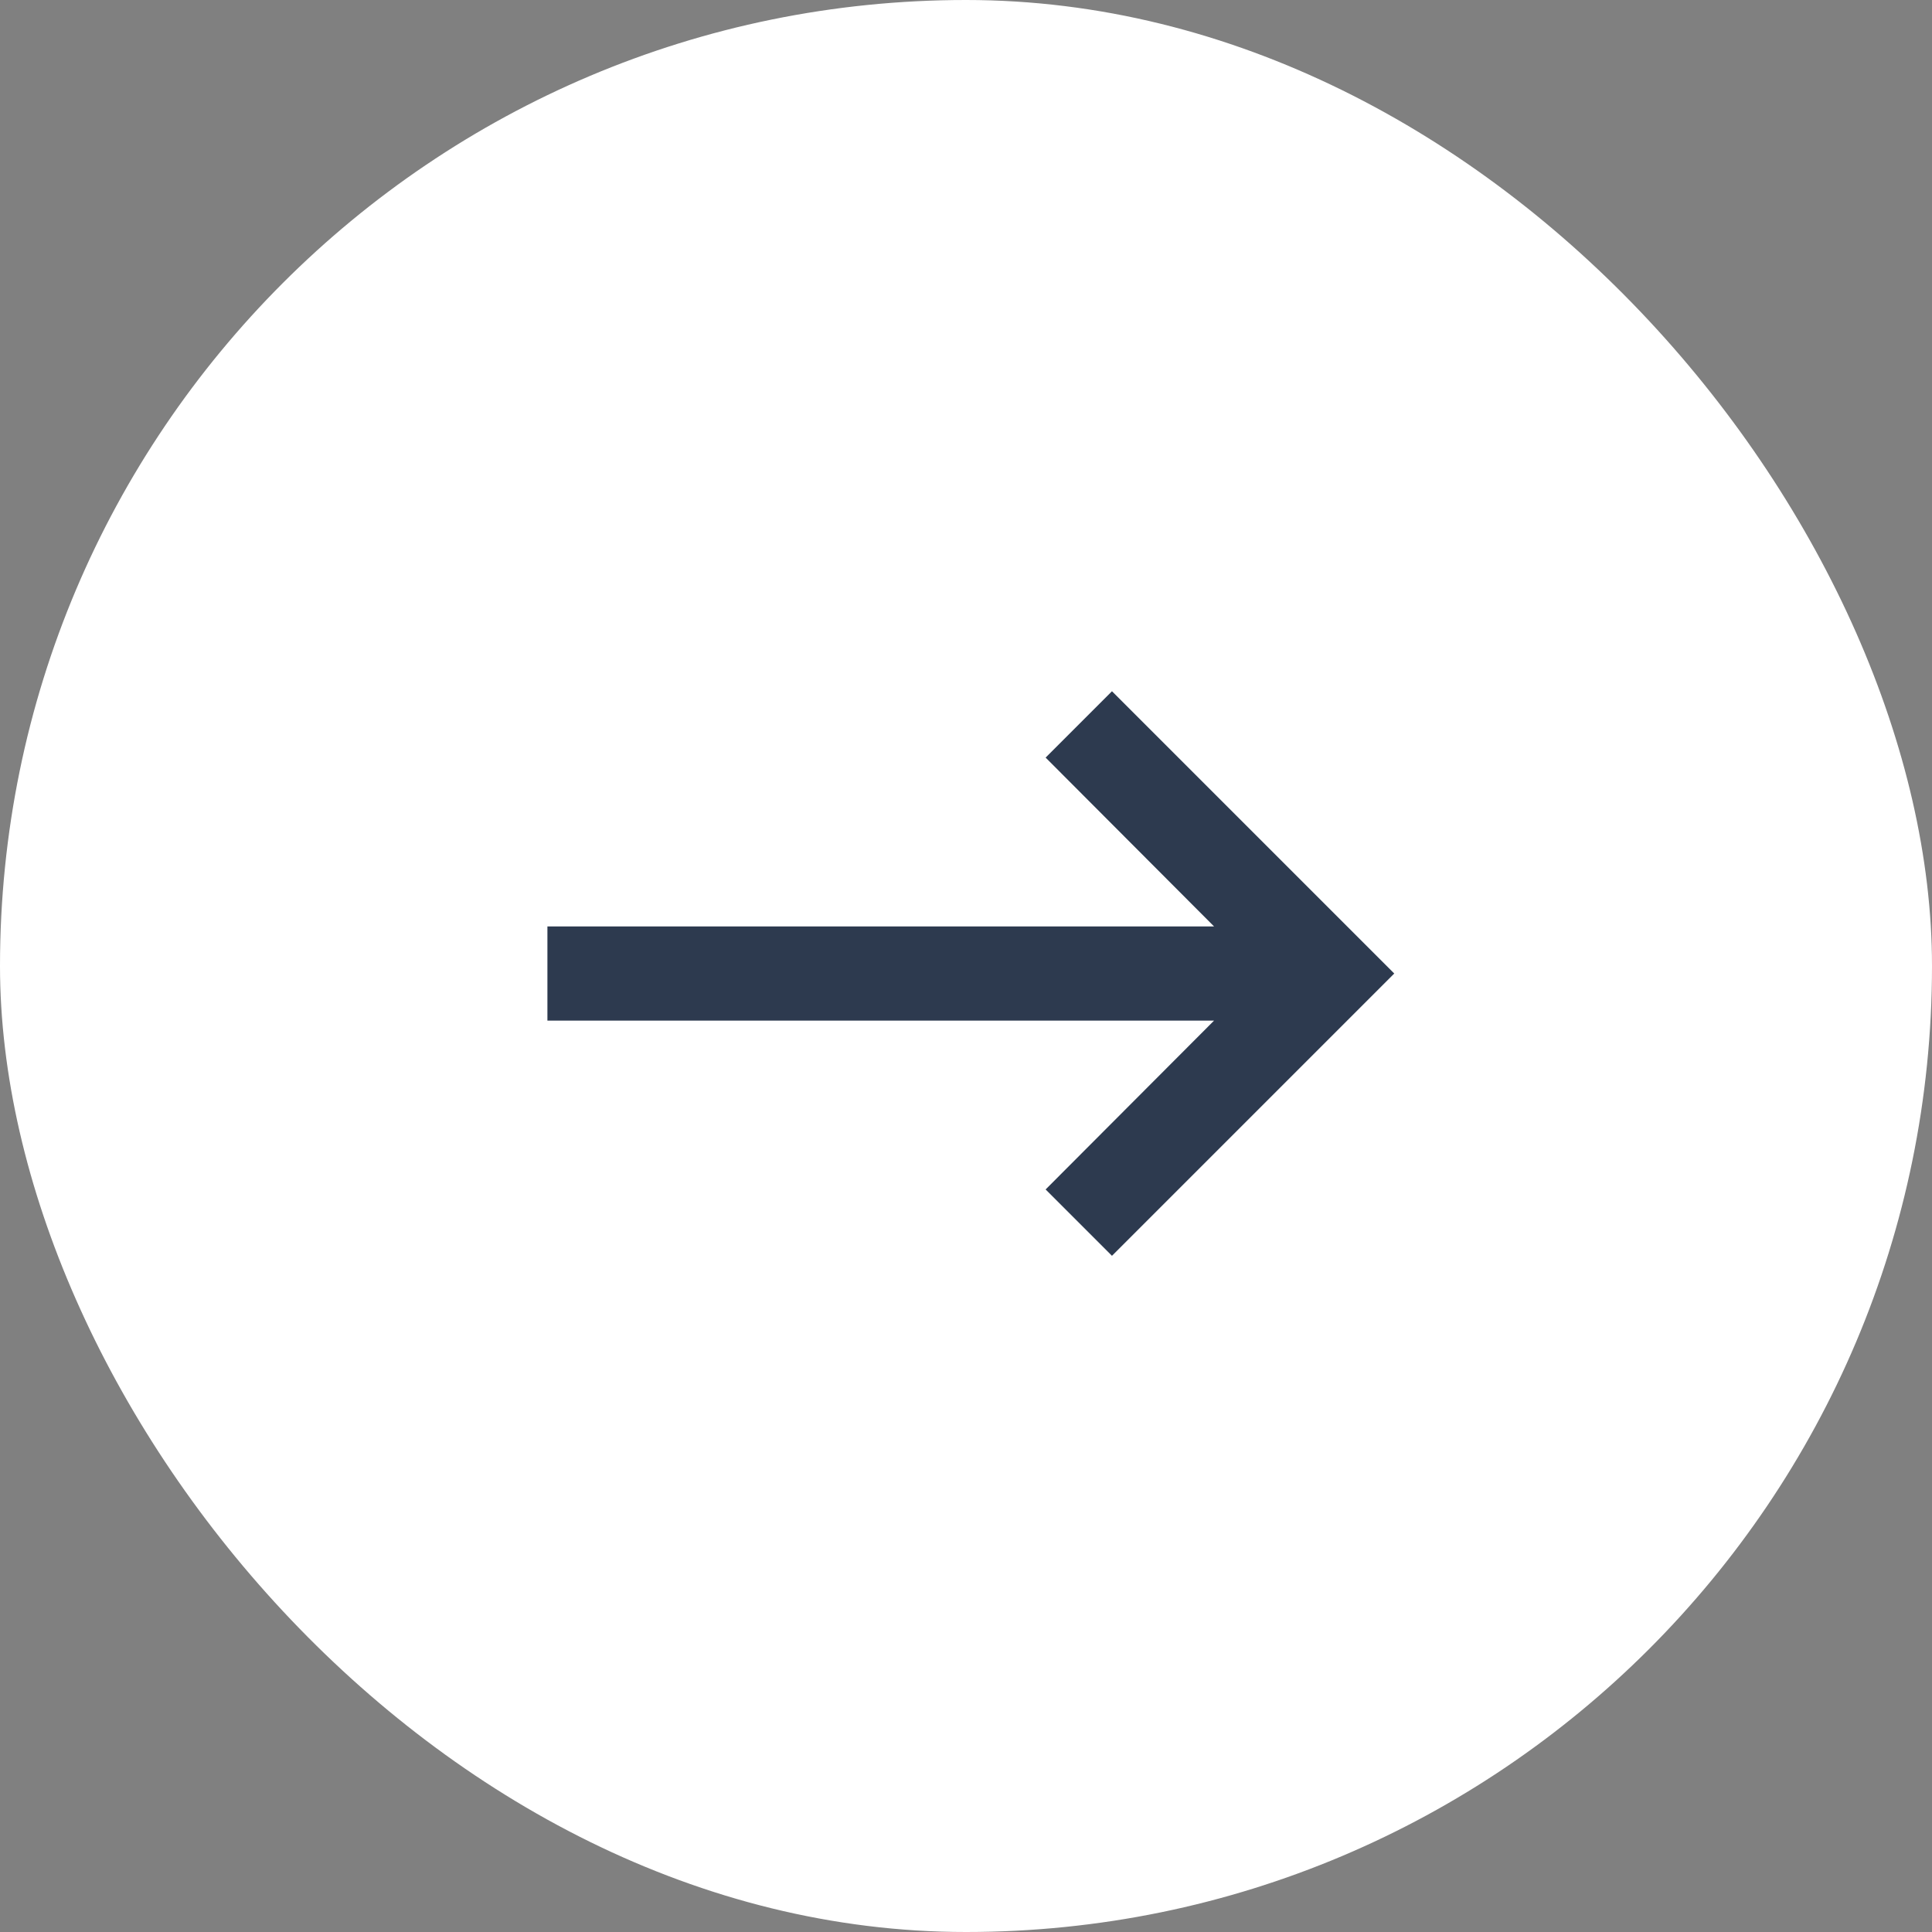 <?xml version="1.0" encoding="UTF-8"?> <svg xmlns="http://www.w3.org/2000/svg" width="47" height="47" viewBox="0 0 47 47" fill="none"><rect x="0" y="0" width="47" height="47" fill="#808080" stroke="none"/> <rect width="47" height="47" rx="23.5" fill="white"></rect> <path d="M13.317 24.828L29.535 24.828L25.437 28.936L27.051 30.55L33.918 23.683L27.051 16.816L25.437 18.43L29.535 22.538L13.317 22.538L13.317 24.828Z" fill="#2D3A4F"></path> </svg> 